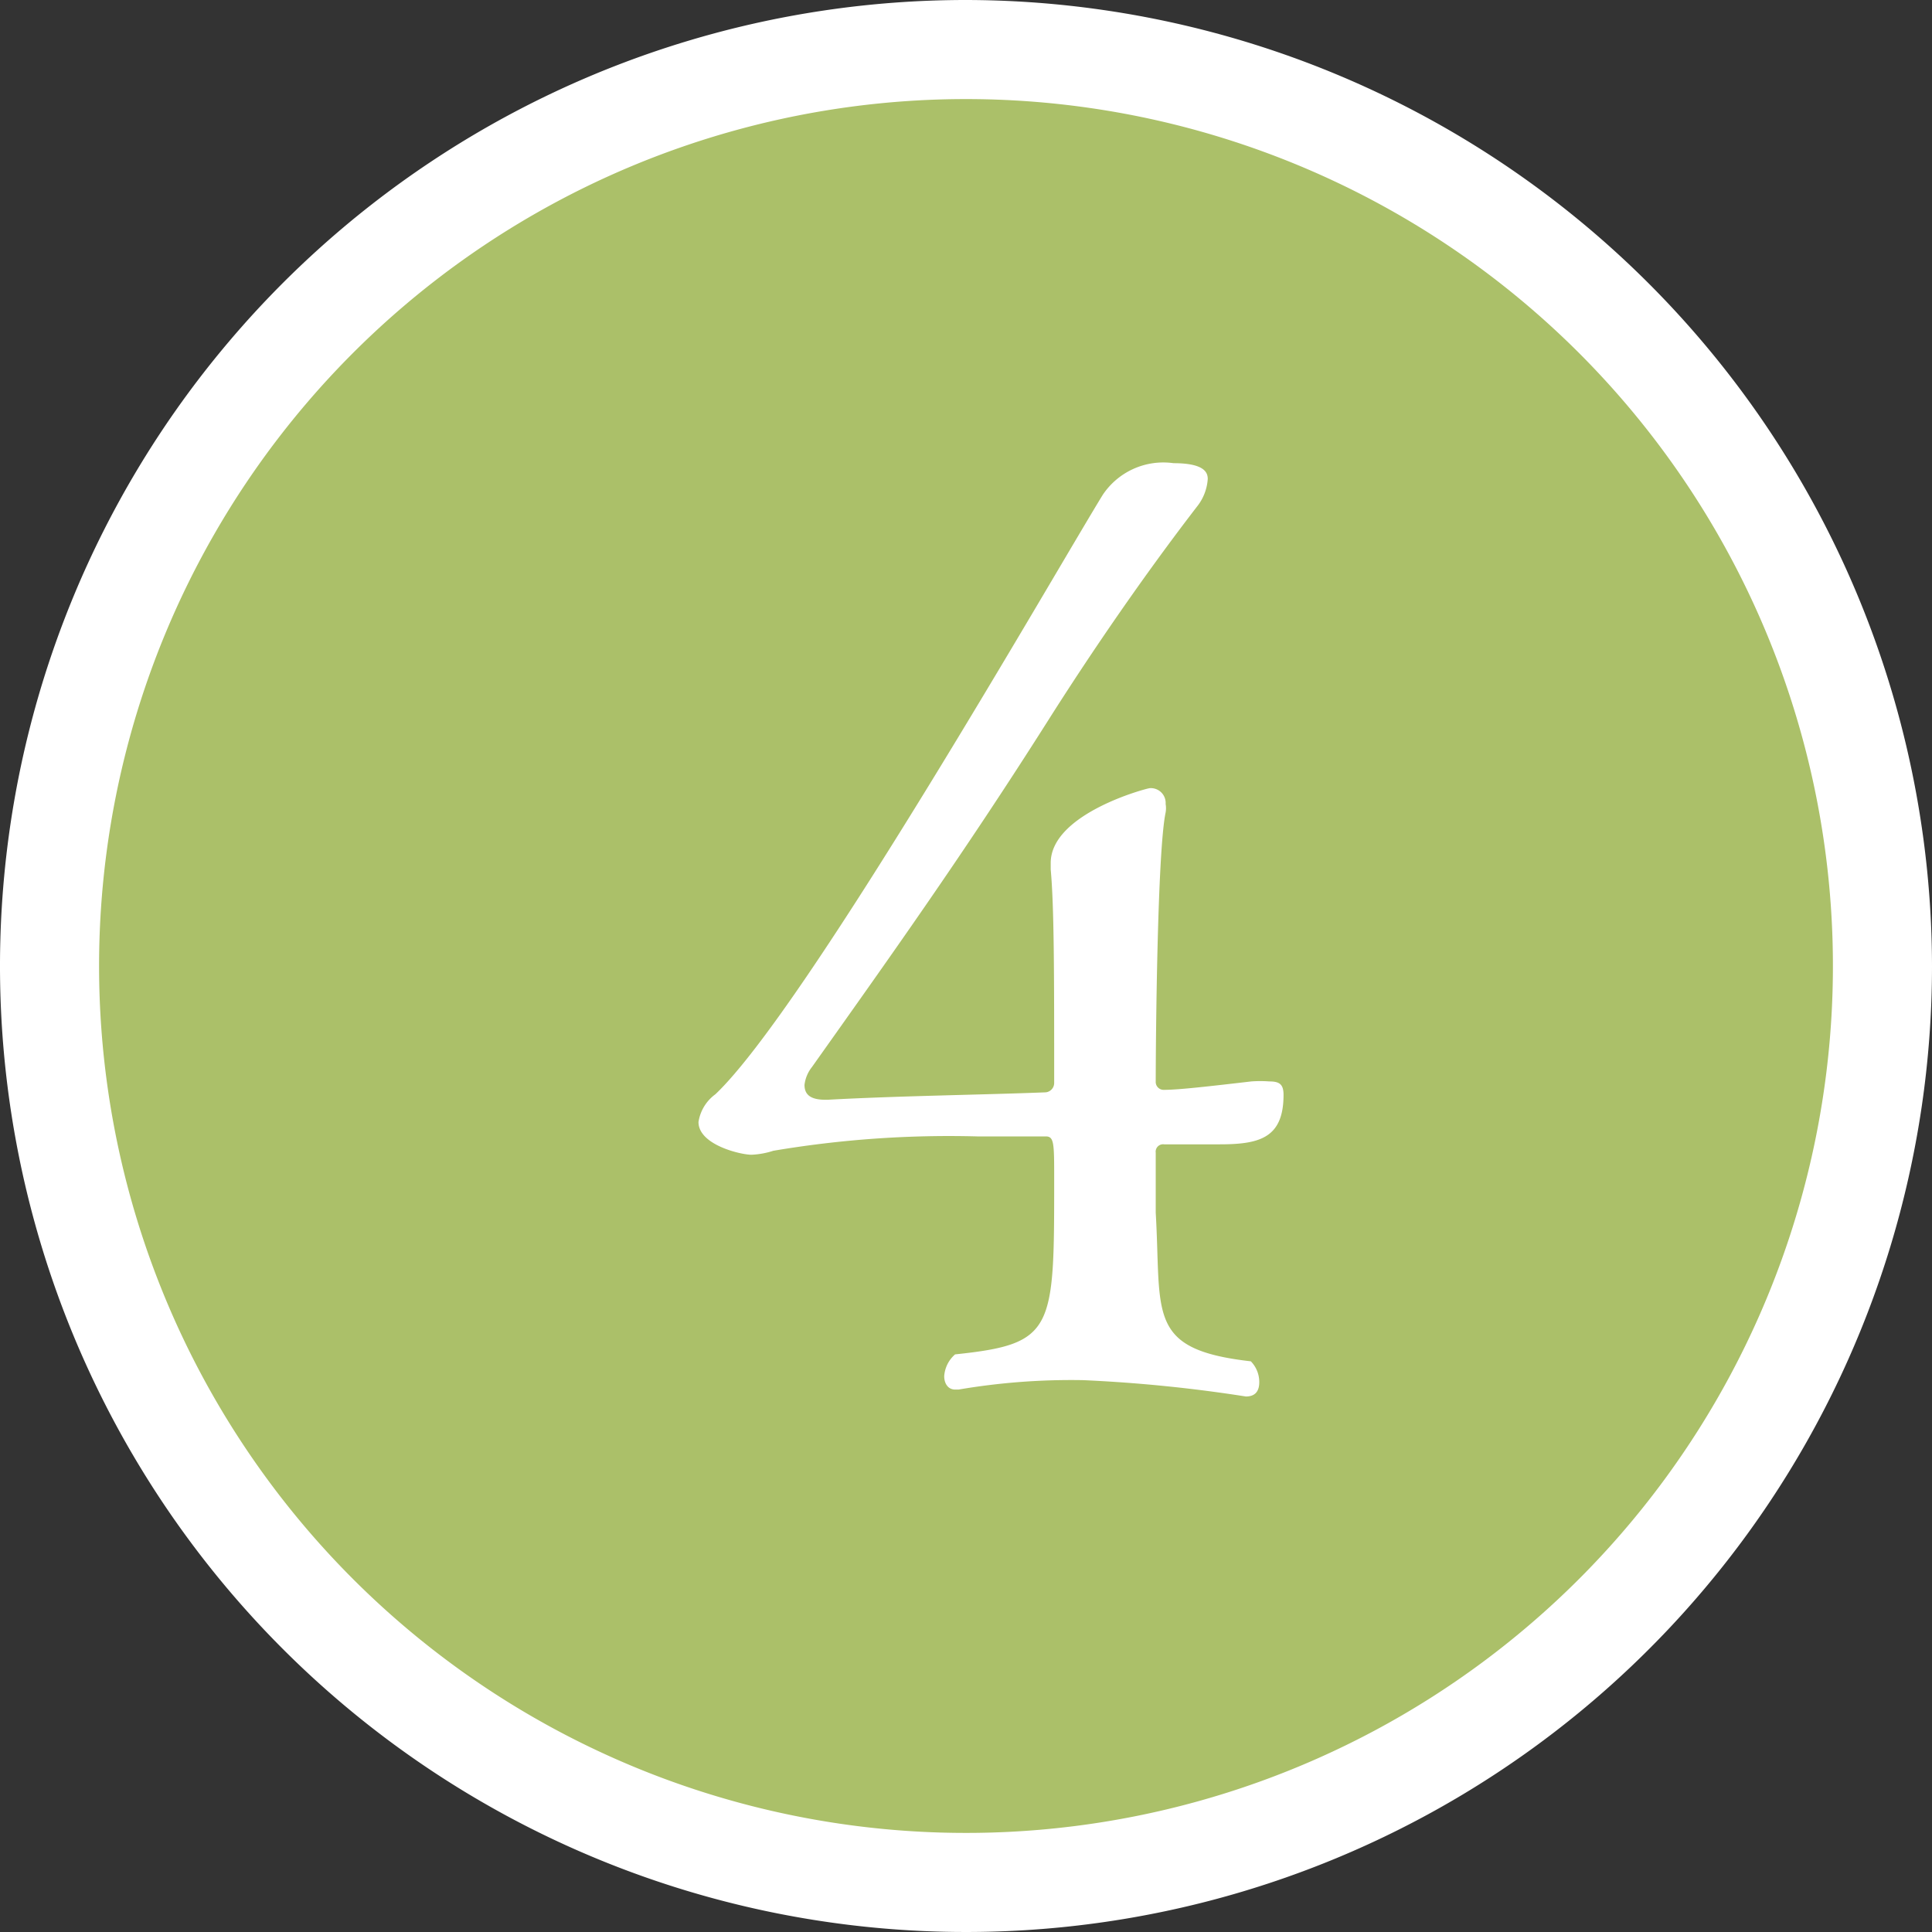 <svg viewBox="0 0 39 39" xmlns="http://www.w3.org/2000/svg"><rect x="0" y="0" width="39" height="39" fill="#333333" stroke="none"/><circle cx="19.5" cy="19.5" fill="#abc069" r="18.5"/><g fill="#fff"><path d="m19.5 2a17.5 17.5 0 1 1 -17.5 17.5 17.5 17.5 0 0 1 17.5-17.5m0-2a19.5 19.5 0 1 0 19.5 19.5 19.53 19.53 0 0 0 -19.5-19.5z"/><path d="m21.86 27.86a13.53 13.53 0 0 0 -2.51.19h-.07c-.14 0-.22-.12-.22-.27a.64.64 0 0 1 .22-.44c2-.21 2-.48 2-3.53 0-.73 0-.87-.17-.87s-.8 0-1.38 0a21.29 21.29 0 0 0 -4.12.29 1.65 1.65 0 0 1 -.44.08c-.22 0-1.07-.2-1.07-.66a.85.85 0 0 1 .34-.56c1.83-1.73 6.89-10.59 7.82-12.1a1.47 1.47 0 0 1 1.43-.64c.64 0 .69.2.69.32a1 1 0 0 1 -.22.56c-1.07 1.39-2.12 2.92-3 4.31-1.73 2.73-3.21 4.8-4.77 7a.71.71 0 0 0 -.15.36c0 .18.1.3.42.3h.05c1.46-.08 3.16-.1 4.4-.15a.19.19 0 0 0 .17-.19c0-2.2 0-3.54-.07-4.31v-.13c0-1 1.95-1.51 2-1.51a.3.3 0 0 1 .32.32.5.5 0 0 1 0 .17c-.17.8-.2 4.7-.2 5.43a.16.16 0 0 0 .17.17c.29 0 .9-.07 1.76-.17a2.43 2.43 0 0 1 .36 0c.2 0 .29.05.29.27 0 .87-.48 1-1.29 1-.34 0-.58 0-1.12 0a.15.15 0 0 0 -.17.17v1.21c.12 2.05-.2 2.76 1.92 3a.6.6 0 0 1 .17.42c0 .17-.07.29-.27.29a29.64 29.64 0 0 0 -3.29-.33z"/></g></svg>